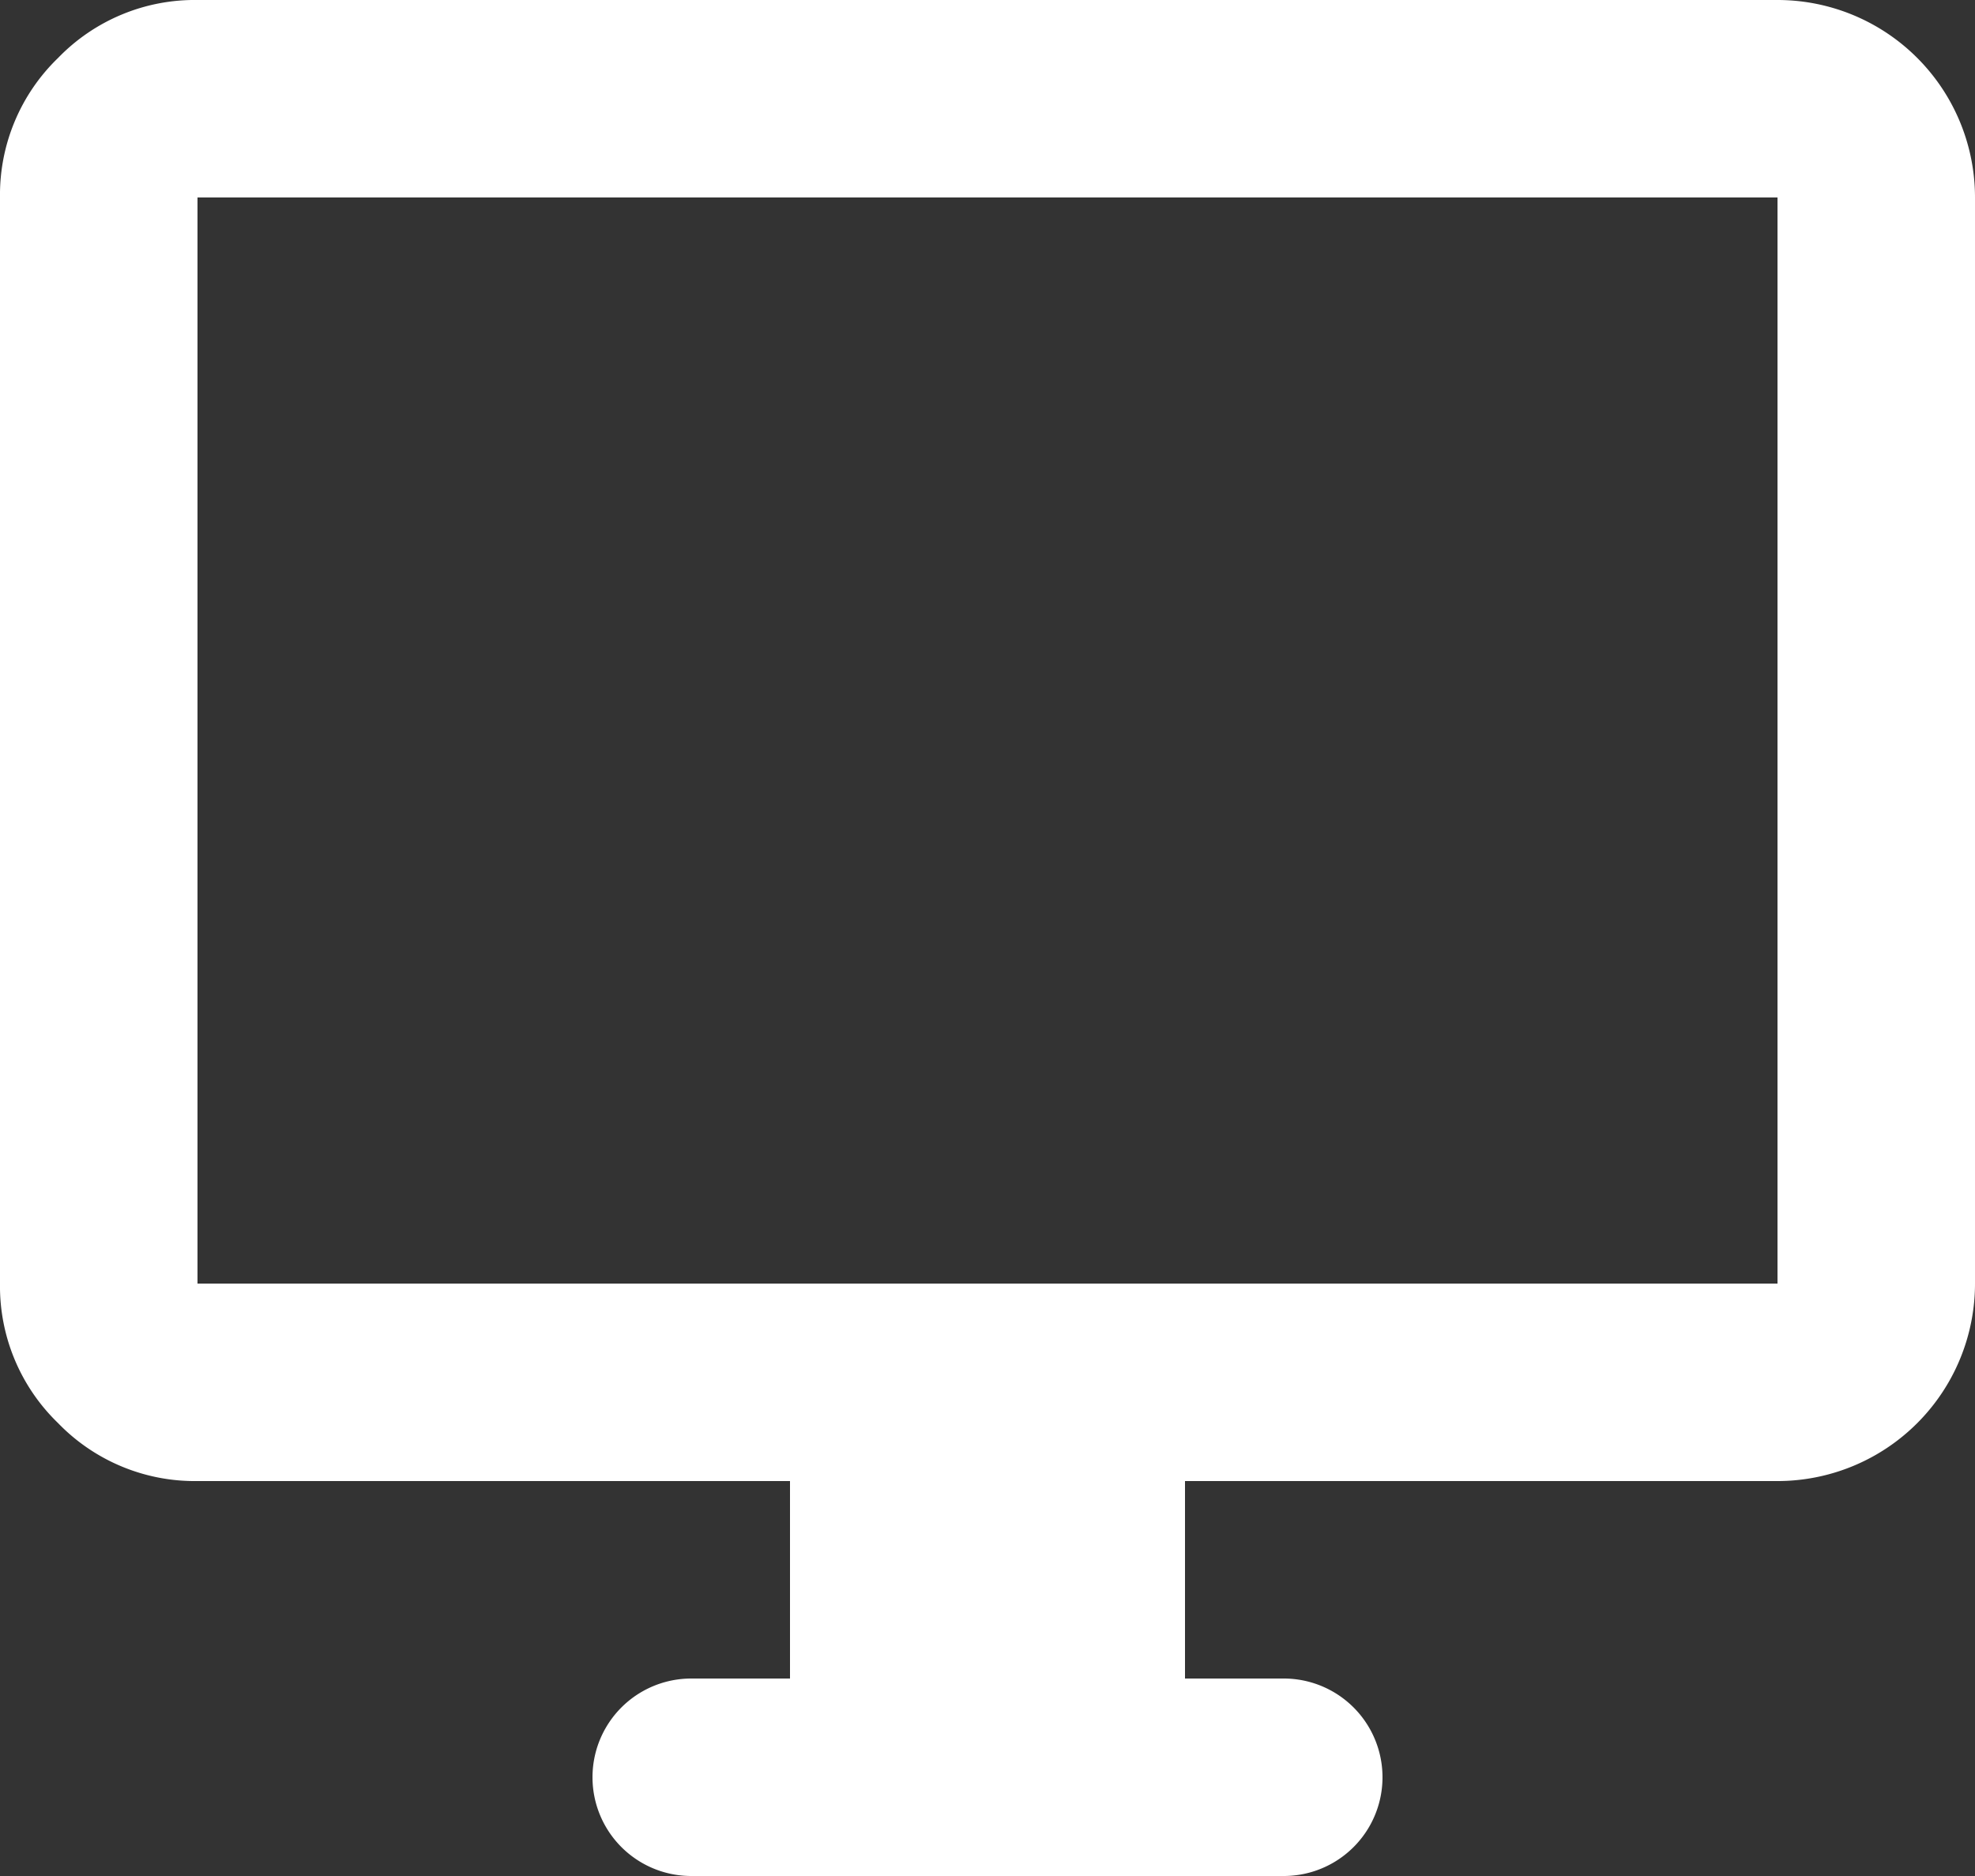 <svg xmlns="http://www.w3.org/2000/svg" width="20" height="19" viewBox="0 0 20 19"><rect x="0" y="0" width="20" height="19" fill="#333333" stroke="none"/><path d="M9,22a1,1,0,1,1,0-2h1V18H4a1.925,1.925,0,0,1-1.412-.587A1.927,1.927,0,0,1,2,16V5a1.927,1.927,0,0,1,.588-1.413A1.925,1.925,0,0,1,4,3H20a2,2,0,0,1,2,2V16a2,2,0,0,1-2,2H14v2h1a1,1,0,1,1,0,2ZM4,16H20V5H4V16Zm0,0H4V5H4V16Z" transform="translate(-2 -3)" fill="#fff"/></svg>